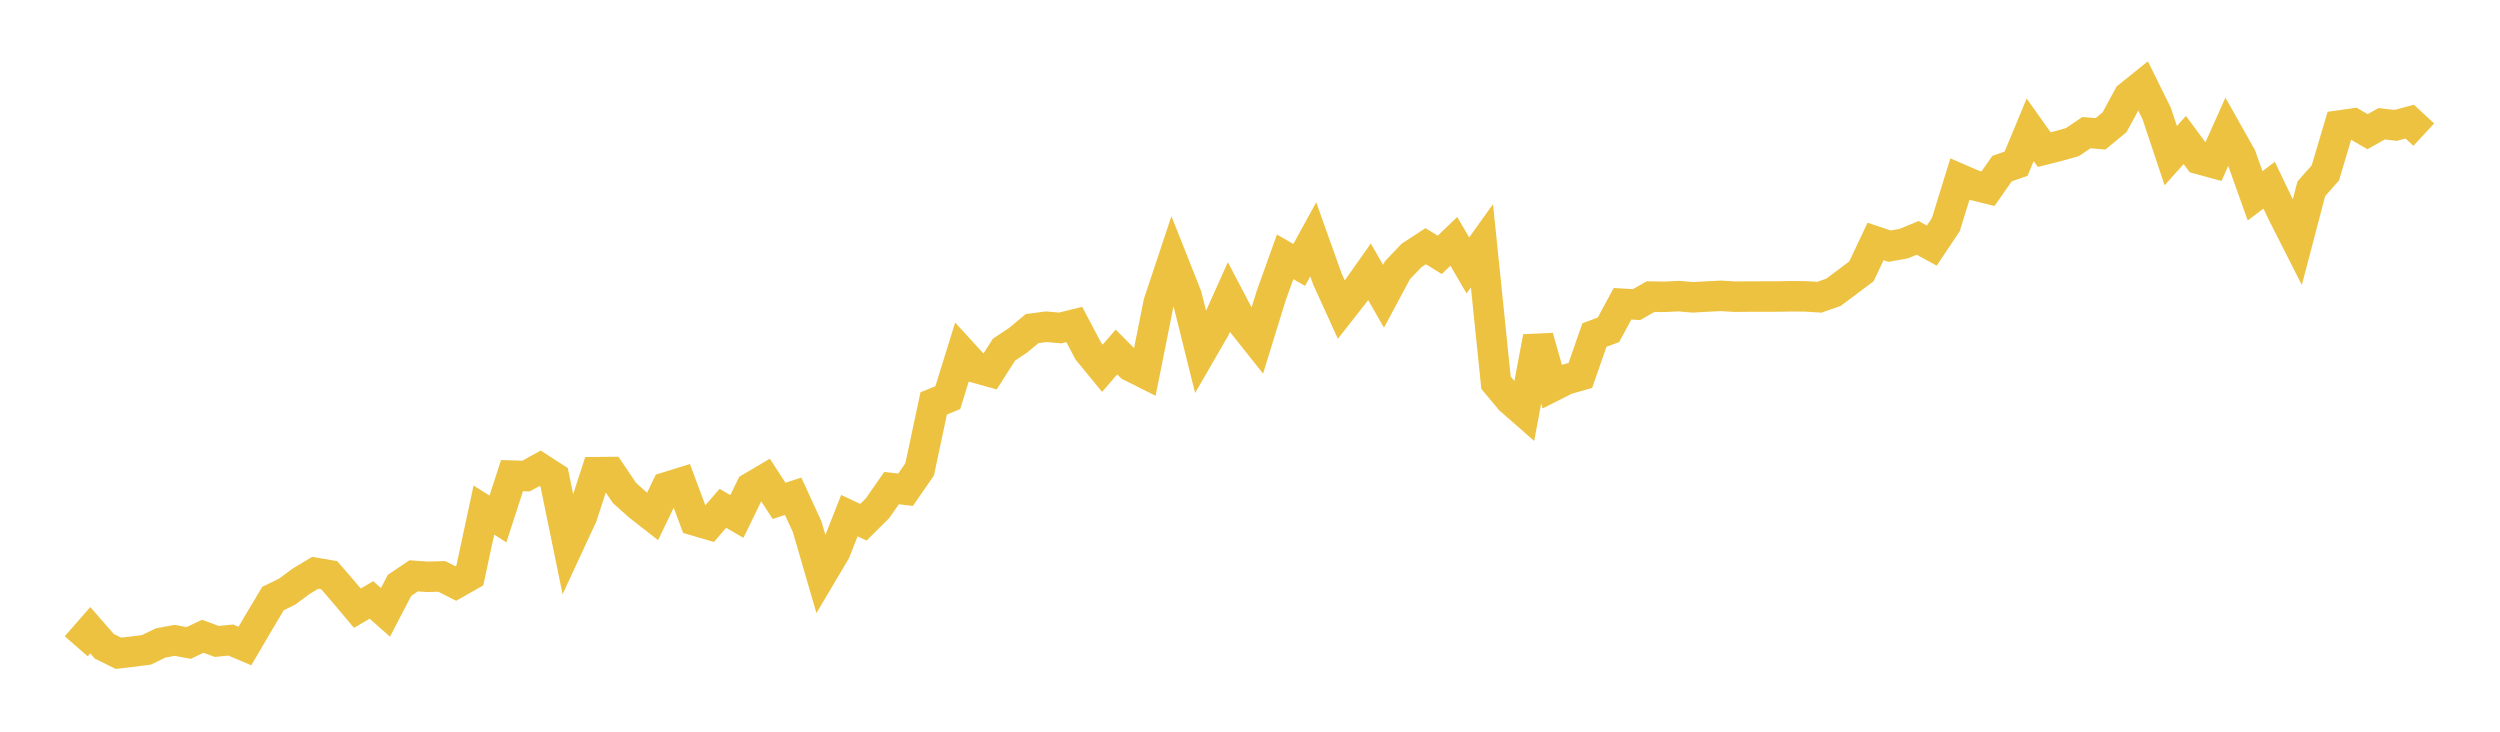 <svg width="164" height="48" xmlns="http://www.w3.org/2000/svg" xmlns:xlink="http://www.w3.org/1999/xlink"><path fill="none" stroke="rgb(237,194,64)" stroke-width="2" d="M5,42.397L5.922,41.342L6.844,42.398L7.766,42.854L8.689,42.749L9.611,42.628L10.533,42.18L11.455,42.007L12.377,42.178L13.299,41.739L14.222,42.078L15.144,41.988L16.066,42.381L16.988,40.807L17.91,39.264L18.832,38.814L19.754,38.131L20.677,37.576L21.599,37.735L22.521,38.801L23.443,39.899L24.365,39.356L25.287,40.17L26.21,38.397L27.132,37.777L28.054,37.839L28.976,37.812L29.898,38.278L30.82,37.753L31.743,33.46L32.665,34.044L33.587,31.201L34.509,31.229L35.431,30.72L36.353,31.315L37.275,35.81L38.198,33.818L39.12,30.975L40.042,30.966L40.964,32.337L41.886,33.162L42.808,33.883L43.731,31.962L44.653,31.674L45.575,34.143L46.497,34.414L47.419,33.346L48.341,33.879L49.263,31.983L50.186,31.438L51.108,32.856L52.03,32.556L52.952,34.56L53.874,37.725L54.796,36.171L55.719,33.826L56.641,34.259L57.563,33.343L58.485,32.02L59.407,32.125L60.329,30.791L61.251,26.46L62.174,26.088L63.096,23.12L64.018,24.127L64.94,24.384L65.862,22.936L66.784,22.322L67.707,21.556L68.629,21.435L69.551,21.514L70.473,21.286L71.395,23.034L72.317,24.157L73.24,23.091L74.162,24.021L75.084,24.482L76.006,19.874L76.928,17.1L77.85,19.428L78.772,23.137L79.695,21.542L80.617,19.485L81.539,21.244L82.461,22.404L83.383,19.416L84.305,16.848L85.228,17.38L86.15,15.702L87.072,18.288L87.994,20.313L88.916,19.138L89.838,17.83L90.76,19.436L91.683,17.712L92.605,16.751L93.527,16.151L94.449,16.72L95.371,15.833L96.293,17.412L97.216,16.123L98.138,25.105L99.06,26.209L99.982,27.017L100.904,22.104L101.826,25.356L102.749,24.89L103.671,24.629L104.593,21.98L105.515,21.636L106.437,19.929L107.359,19.981L108.281,19.457L109.204,19.471L110.126,19.426L111.048,19.505L111.97,19.453L112.892,19.407L113.814,19.463L114.737,19.455L115.659,19.453L116.581,19.452L117.503,19.435L118.425,19.442L119.347,19.499L120.269,19.179L121.192,18.491L122.114,17.795L123.036,15.84L123.958,16.149L124.88,15.983L125.802,15.605L126.725,16.111L127.647,14.732L128.569,11.749L129.491,12.15L130.413,12.378L131.335,11.061L132.257,10.737L133.18,8.516L134.102,9.815L135.024,9.584L135.946,9.324L136.868,8.703L137.79,8.781L138.713,8.022L139.635,6.324L140.557,5.583L141.479,7.447L142.401,10.209L143.323,9.184L144.246,10.432L145.168,10.683L146.09,8.624L147.012,10.26L147.934,12.844L148.856,12.148L149.778,14.076L150.701,15.895L151.623,12.382L152.545,11.34L153.467,8.233L154.389,8.103L155.311,8.638L156.234,8.119L157.156,8.226L158.078,7.978L159,8.832"></path></svg>